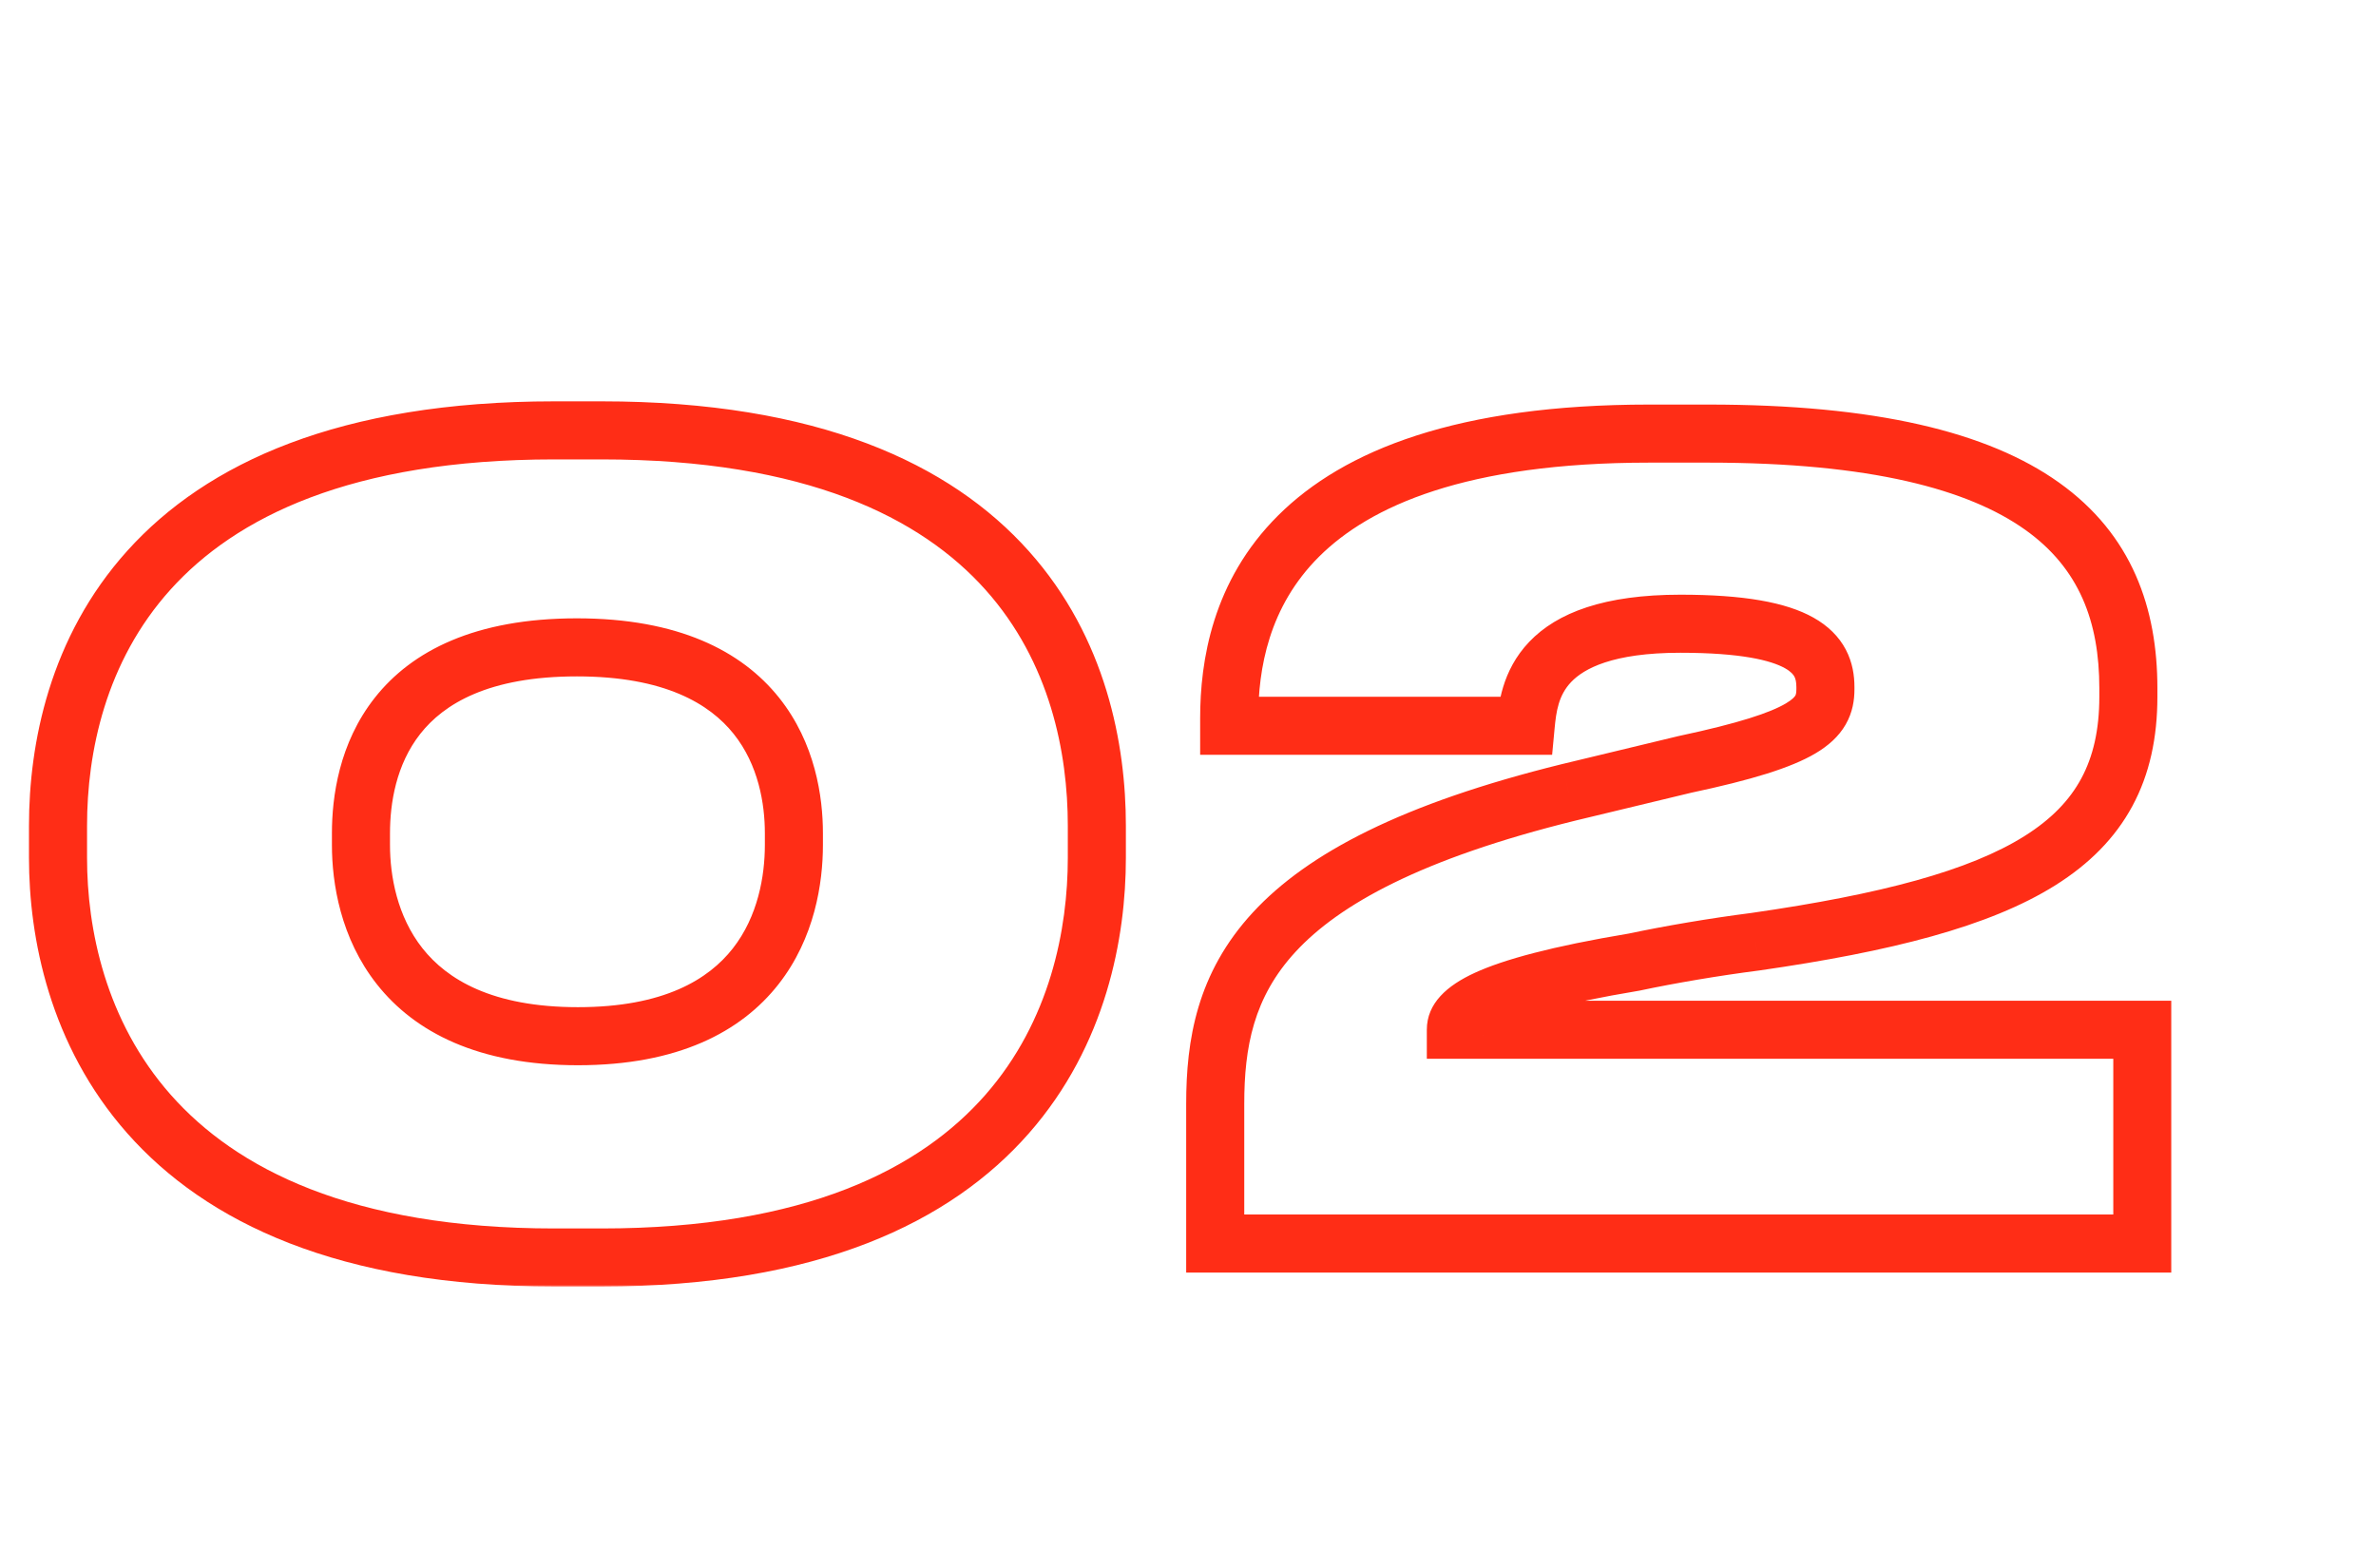 <?xml version="1.0" encoding="UTF-8"?> <svg xmlns="http://www.w3.org/2000/svg" width="491" height="324" viewBox="0 0 491 324" fill="none"><mask id="path-1-outside-1_75_66" maskUnits="userSpaceOnUse" x="5" y="82" width="444" height="184" fill="black"><rect fill="white" x="5" y="82" width="444" height="184"></rect><path d="M114.552 88.946H124.32C211.344 88.946 226.662 138.896 226.662 170.642V177.302C226.662 208.382 211.344 259.886 124.32 259.886H114.552C27.972 259.886 11.988 208.382 11.988 177.302V170.642C11.988 138.674 27.972 88.946 114.552 88.946ZM164.058 174.638V172.196C164.058 158.654 158.286 133.79 119.214 133.79C79.92 133.79 74.592 158.654 74.592 172.196V174.638C74.592 188.846 81.03 214.154 119.436 214.154C157.842 214.154 164.058 188.846 164.058 174.638ZM442.711 257H251.125V228.14C251.125 203.276 259.339 179.744 324.163 163.76L348.139 157.988C373.225 152.66 377.221 148.664 377.221 142.448V142.004C377.221 135.122 372.781 128.906 347.251 128.906C317.503 128.906 315.949 142.892 315.283 149.996H254.011V148.442C254.011 126.464 263.335 89.612 340.813 89.612H353.023C421.177 89.612 439.825 112.034 439.825 142.226V144.002C439.825 174.638 416.737 186.848 362.791 194.618C354.133 195.728 345.031 197.282 337.705 198.836C305.737 204.164 300.853 209.27 300.853 212.822H442.711V257Z"></path></mask><path d="M114.552 94.946H124.32V82.946H114.552V94.946ZM124.32 94.946C166.671 94.946 190.402 107.063 203.651 121.888C217.022 136.848 220.662 155.61 220.662 170.642H232.662C232.662 153.928 228.643 131.842 212.599 113.891C196.433 95.803 168.993 82.946 124.32 82.946V94.946ZM220.662 170.642V177.302H232.662V170.642H220.662ZM220.662 177.302C220.662 191.99 217.027 211.007 203.615 226.292C190.344 241.416 166.613 253.886 124.32 253.886V265.886C169.051 265.886 196.491 252.604 212.635 234.206C228.638 215.969 232.662 193.694 232.662 177.302H220.662ZM124.32 253.886H114.552V265.886H124.32V253.886ZM114.552 253.886C72.492 253.886 48.689 241.421 35.298 226.275C21.768 210.972 17.988 191.946 17.988 177.302H5.988C5.988 193.738 10.2 216.004 26.307 234.223C42.553 252.599 70.032 265.886 114.552 265.886V253.886ZM17.988 177.302V170.642H5.988V177.302H17.988ZM17.988 170.642C17.988 155.538 21.776 136.771 35.258 121.825C48.623 107.007 72.425 94.946 114.552 94.946V82.946C70.099 82.946 42.619 95.749 26.347 113.787C10.193 131.697 5.988 153.778 5.988 170.642H17.988ZM170.058 174.638V172.196H158.058V174.638H170.058ZM170.058 172.196C170.058 164.734 168.493 153.566 160.973 144.167C153.248 134.51 140.113 127.79 119.214 127.79V139.79C137.387 139.79 146.674 145.502 151.603 151.663C156.737 158.081 158.058 166.116 158.058 172.196H170.058ZM119.214 127.79C98.217 127.79 85.111 134.504 77.459 144.197C70.02 153.619 68.592 164.8 68.592 172.196H80.592C80.592 166.05 81.828 158.028 86.877 151.633C91.712 145.508 100.917 139.79 119.214 139.79V127.79ZM68.592 172.196V174.638H80.592V172.196H68.592ZM68.592 174.638C68.592 182.482 70.344 193.888 77.906 203.447C85.68 213.274 98.797 220.154 119.436 220.154V208.154C101.669 208.154 92.364 202.38 87.317 196.001C82.059 189.354 80.592 181.002 80.592 174.638H68.592ZM119.436 220.154C140.076 220.154 153.149 213.272 160.871 203.427C168.375 193.858 170.058 182.45 170.058 174.638H158.058C158.058 181.033 156.633 189.384 151.428 196.021C146.44 202.382 137.202 208.154 119.436 208.154V220.154ZM442.711 257V263H448.711V257H442.711ZM251.125 257H245.125V263H251.125V257ZM324.163 163.76L322.759 157.927L322.743 157.931L322.727 157.934L324.163 163.76ZM348.139 157.988L346.893 152.119L346.814 152.136L346.735 152.155L348.139 157.988ZM315.283 149.996V155.996H320.747L321.257 150.556L315.283 149.996ZM254.011 149.996H248.011V155.996H254.011V149.996ZM362.791 194.618L363.554 200.569L363.601 200.563L363.647 200.557L362.791 194.618ZM337.705 198.836L338.692 204.754L338.822 204.733L338.95 204.705L337.705 198.836ZM300.853 212.822H294.853V218.822H300.853V212.822ZM442.711 212.822H448.711V206.822H442.711V212.822ZM442.711 251H251.125V263H442.711V251ZM257.125 257V228.14H245.125V257H257.125ZM257.125 228.14C257.125 216.44 259.037 206.11 267.742 196.692C276.718 186.981 293.616 177.472 325.6 169.586L322.727 157.934C289.887 166.032 270.266 176.281 258.929 188.548C247.32 201.108 245.125 214.976 245.125 228.14H257.125ZM325.568 169.593L349.544 163.821L346.735 152.155L322.759 157.927L325.568 169.593ZM349.386 163.857C361.912 161.197 370.068 158.712 375.139 155.717C377.799 154.146 379.973 152.232 381.405 149.742C382.86 147.215 383.221 144.666 383.221 142.448H371.221C371.221 143.338 371.084 143.619 371.005 143.756C370.904 143.931 370.511 144.514 369.036 145.385C365.837 147.274 359.453 149.451 346.893 152.119L349.386 163.857ZM383.221 142.448V142.004H371.221V142.448H383.221ZM383.221 142.004C383.221 139.65 382.842 136.931 381.44 134.262C380.011 131.544 377.758 129.332 374.747 127.642C369.036 124.436 360.227 122.906 347.251 122.906V134.906C359.805 134.906 365.982 136.484 368.873 138.106C370.163 138.83 370.616 139.463 370.818 139.846C371.045 140.279 371.221 140.917 371.221 142.004H383.221ZM347.251 122.906C331.575 122.906 321.817 126.58 316.024 132.642C310.275 138.657 309.645 145.862 309.31 149.436L321.257 150.556C321.588 147.026 322.067 143.686 324.699 140.932C327.287 138.225 333.18 134.906 347.251 134.906V122.906ZM315.283 143.996H254.011V155.996H315.283V143.996ZM260.011 149.996V148.442H248.011V149.996H260.011ZM260.011 148.442C260.011 138.233 262.177 125.404 272.591 115.038C283.043 104.634 302.909 95.612 340.813 95.612V83.612C301.24 83.612 277.705 93.016 264.125 106.533C250.508 120.087 248.011 136.673 248.011 148.442H260.011ZM340.813 95.612H353.023V83.612H340.813V95.612ZM353.023 95.612C386.671 95.612 406.846 101.191 418.503 109.486C429.695 117.449 433.825 128.51 433.825 142.226H445.825C445.825 125.75 440.632 110.504 425.461 99.708C410.756 89.244 387.53 83.612 353.023 83.612V95.612ZM433.825 142.226V144.002H445.825V142.226H433.825ZM433.825 144.002C433.825 150.897 432.531 156.377 430.094 160.894C427.665 165.397 423.894 169.323 418.349 172.802C406.993 179.929 388.85 184.803 361.936 188.679L363.647 200.557C390.679 196.663 411.053 191.547 424.727 182.967C431.697 178.594 437.07 173.237 440.655 166.592C444.234 159.96 445.825 152.425 445.825 144.002H433.825ZM362.028 188.667C353.217 189.796 343.954 191.377 336.46 192.967L338.95 204.705C346.109 203.187 355.05 201.66 363.554 200.569L362.028 188.667ZM336.719 192.918C320.617 195.601 310.76 198.31 304.795 201.039C299.025 203.678 294.853 207.352 294.853 212.822H306.853C306.853 214.74 305.123 214.085 309.787 211.951C314.257 209.907 322.826 207.399 338.692 204.754L336.719 192.918ZM300.853 218.822H442.711V206.822H300.853V218.822ZM436.711 212.822V257H448.711V212.822H436.711Z" fill="#FF2D16" mask="url(#path-1-outside-1_75_66)"></path></svg> 